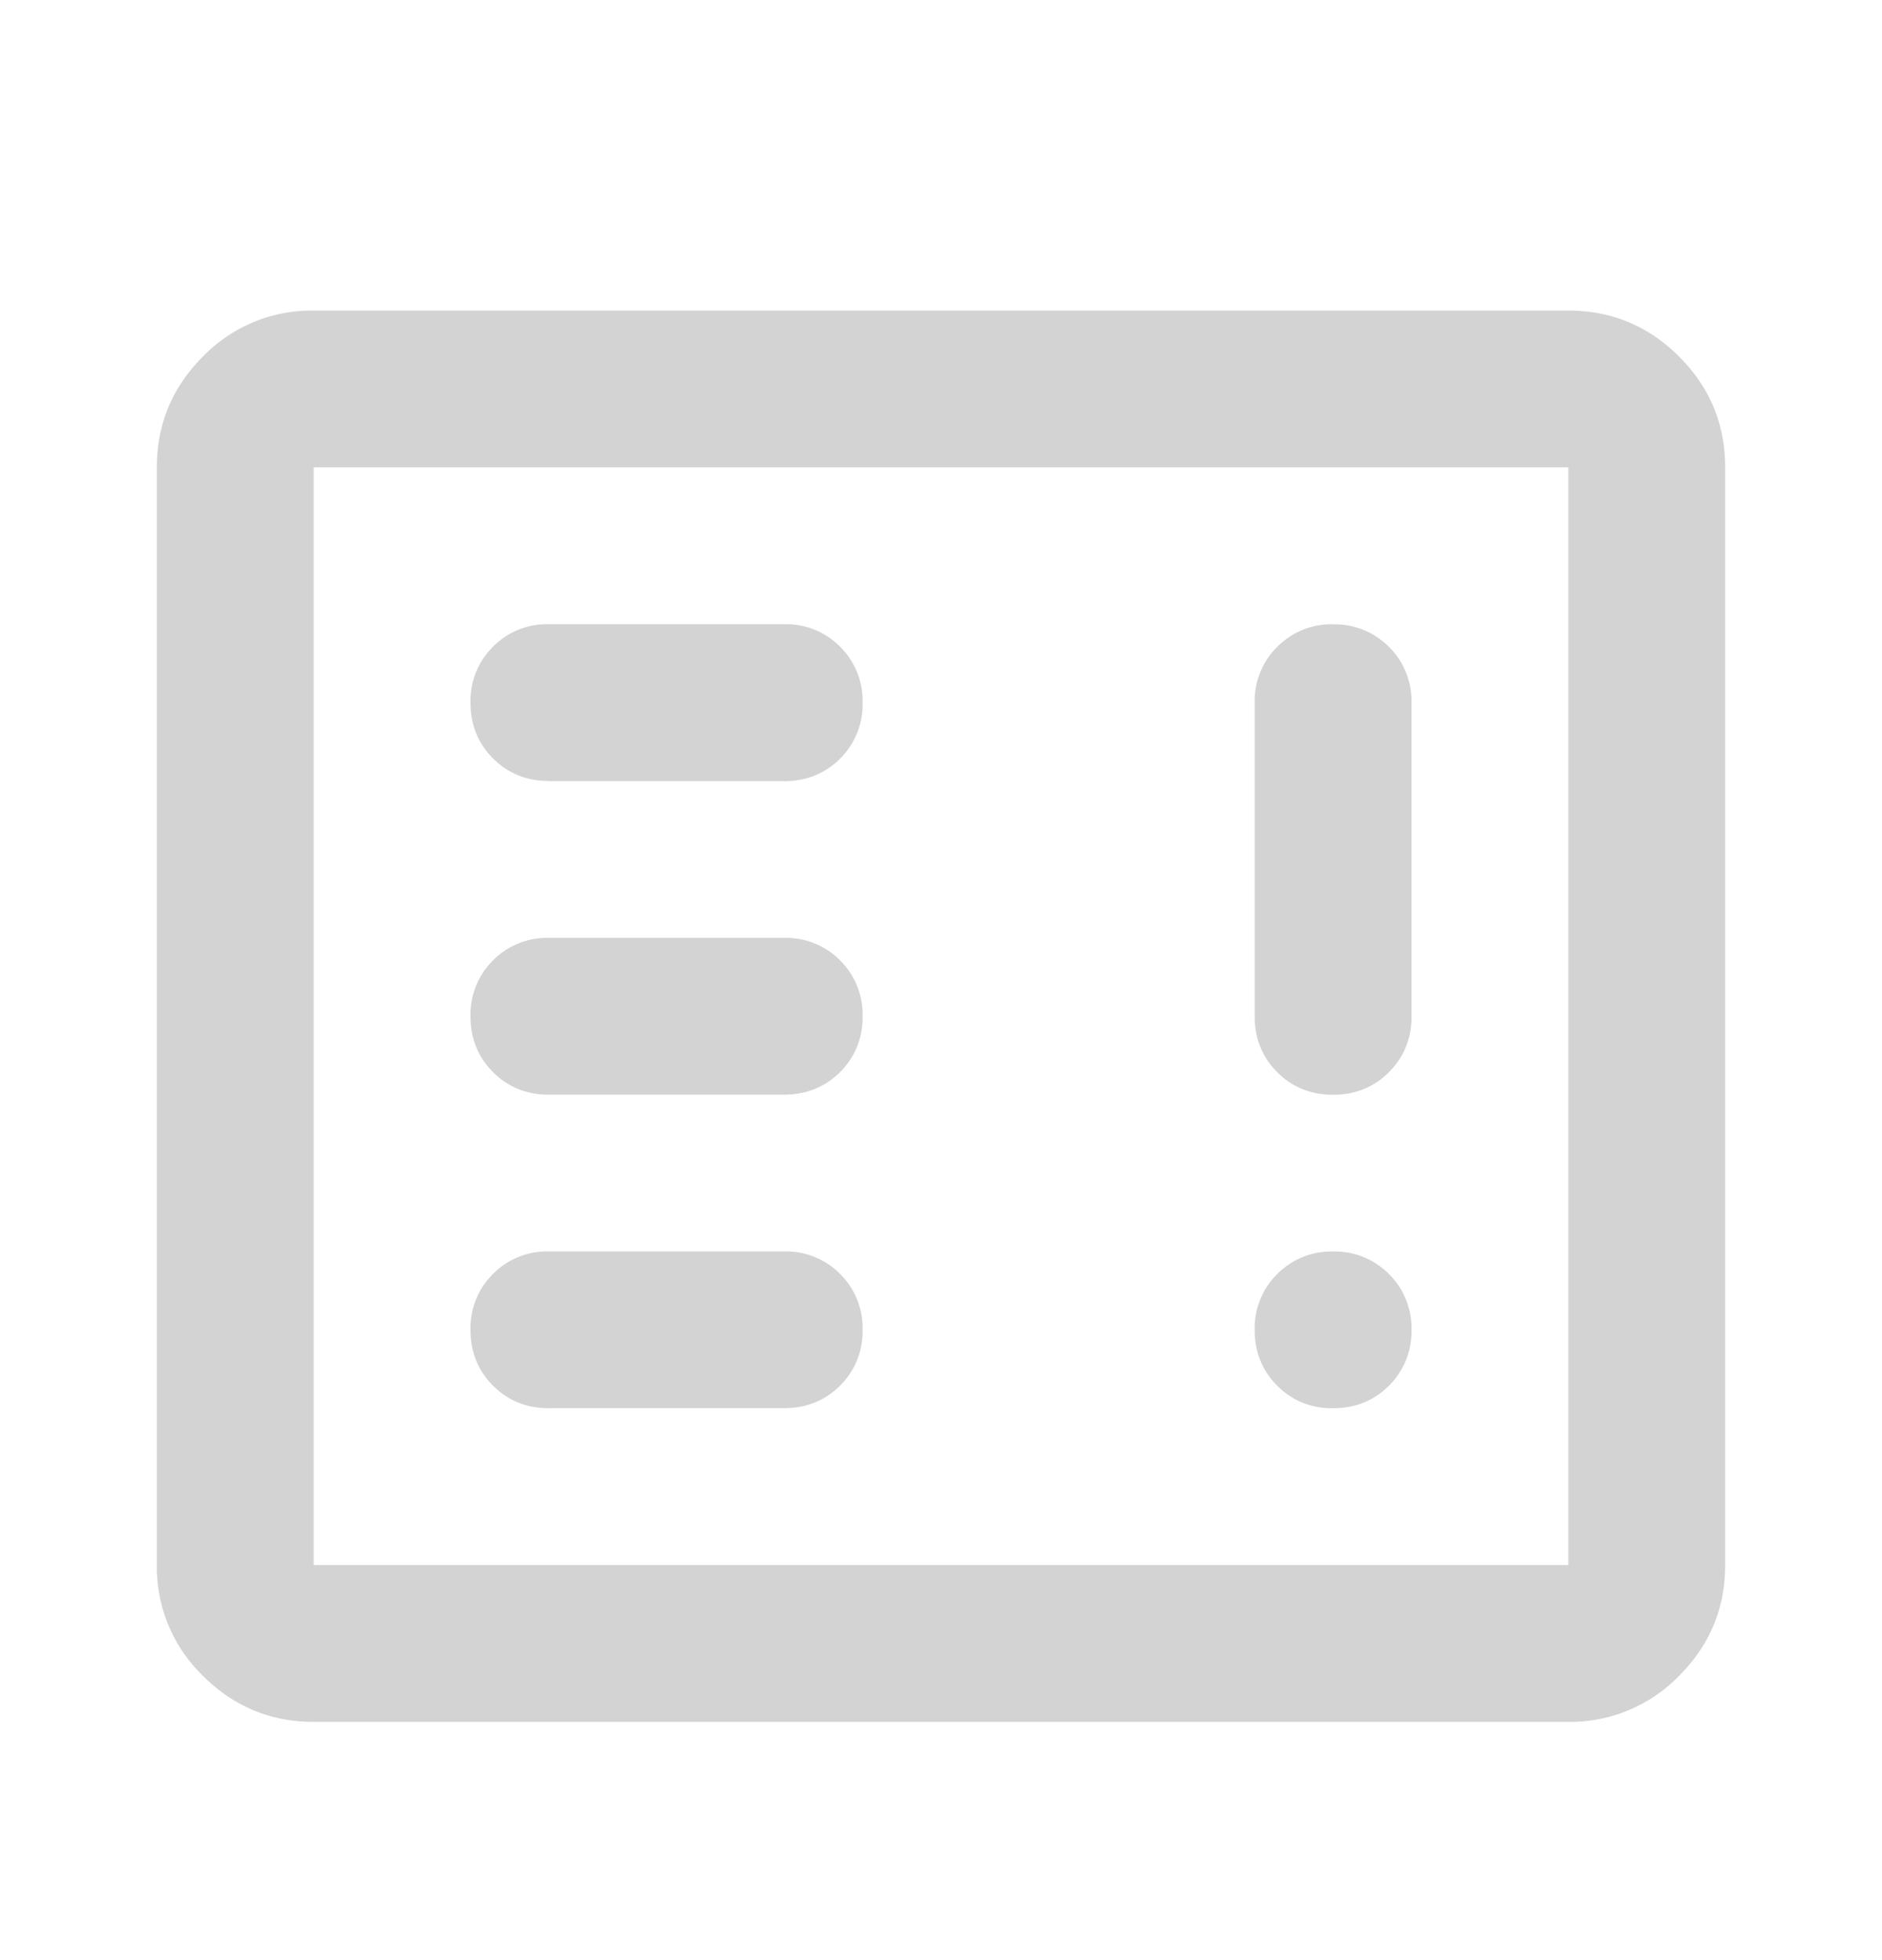 <svg xmlns="http://www.w3.org/2000/svg" width="24" height="25" fill="none" viewBox="0 0 24 25"><path fill="#d3d3d3" d="M7 17.96h3q.424 0 .713-.287a.97.97 0 0 0 .287-.712.97.97 0 0 0-.287-.713.97.97 0 0 0-.713-.287H7a.97.97 0 0 0-.713.287.97.97 0 0 0-.287.713q0 .424.287.712.288.288.713.288m0-4h3q.424 0 .713-.287a.97.97 0 0 0 .287-.712.97.97 0 0 0-.287-.713.97.97 0 0 0-.713-.287H7a.97.97 0 0 0-.713.287.97.97 0 0 0-.287.713q0 .424.287.712.288.288.713.288m10-6a.97.97 0 0 0-.712.288.97.97 0 0 0-.288.713v4q0 .424.288.712.287.288.712.288.424 0 .712-.288a.97.97 0 0 0 .288-.712v-4a.97.97 0 0 0-.288-.713.97.97 0 0 0-.712-.287m-10 2h3q.424 0 .713-.287A.97.97 0 0 0 11 8.961a.97.97 0 0 0-.287-.713.97.97 0 0 0-.713-.287H7a.97.97 0 0 0-.713.287.97.97 0 0 0-.287.713q0 .424.287.712.288.288.713.288m-3 12q-.824 0-1.412-.587A1.93 1.93 0 0 1 2 19.961v-14q0-.824.587-1.413A1.93 1.93 0 0 1 4 3.961h16q.824 0 1.413.587.587.588.587 1.413v14q0 .825-.587 1.412a1.93 1.93 0 0 1-1.413.588zm0-2h16v-14H4zm13-2q.424 0 .712-.287a.97.97 0 0 0 .288-.712.97.97 0 0 0-.288-.713.97.97 0 0 0-.712-.287.97.97 0 0 0-.712.287.97.97 0 0 0-.288.713q0 .424.288.712.287.288.712.288"/></svg>